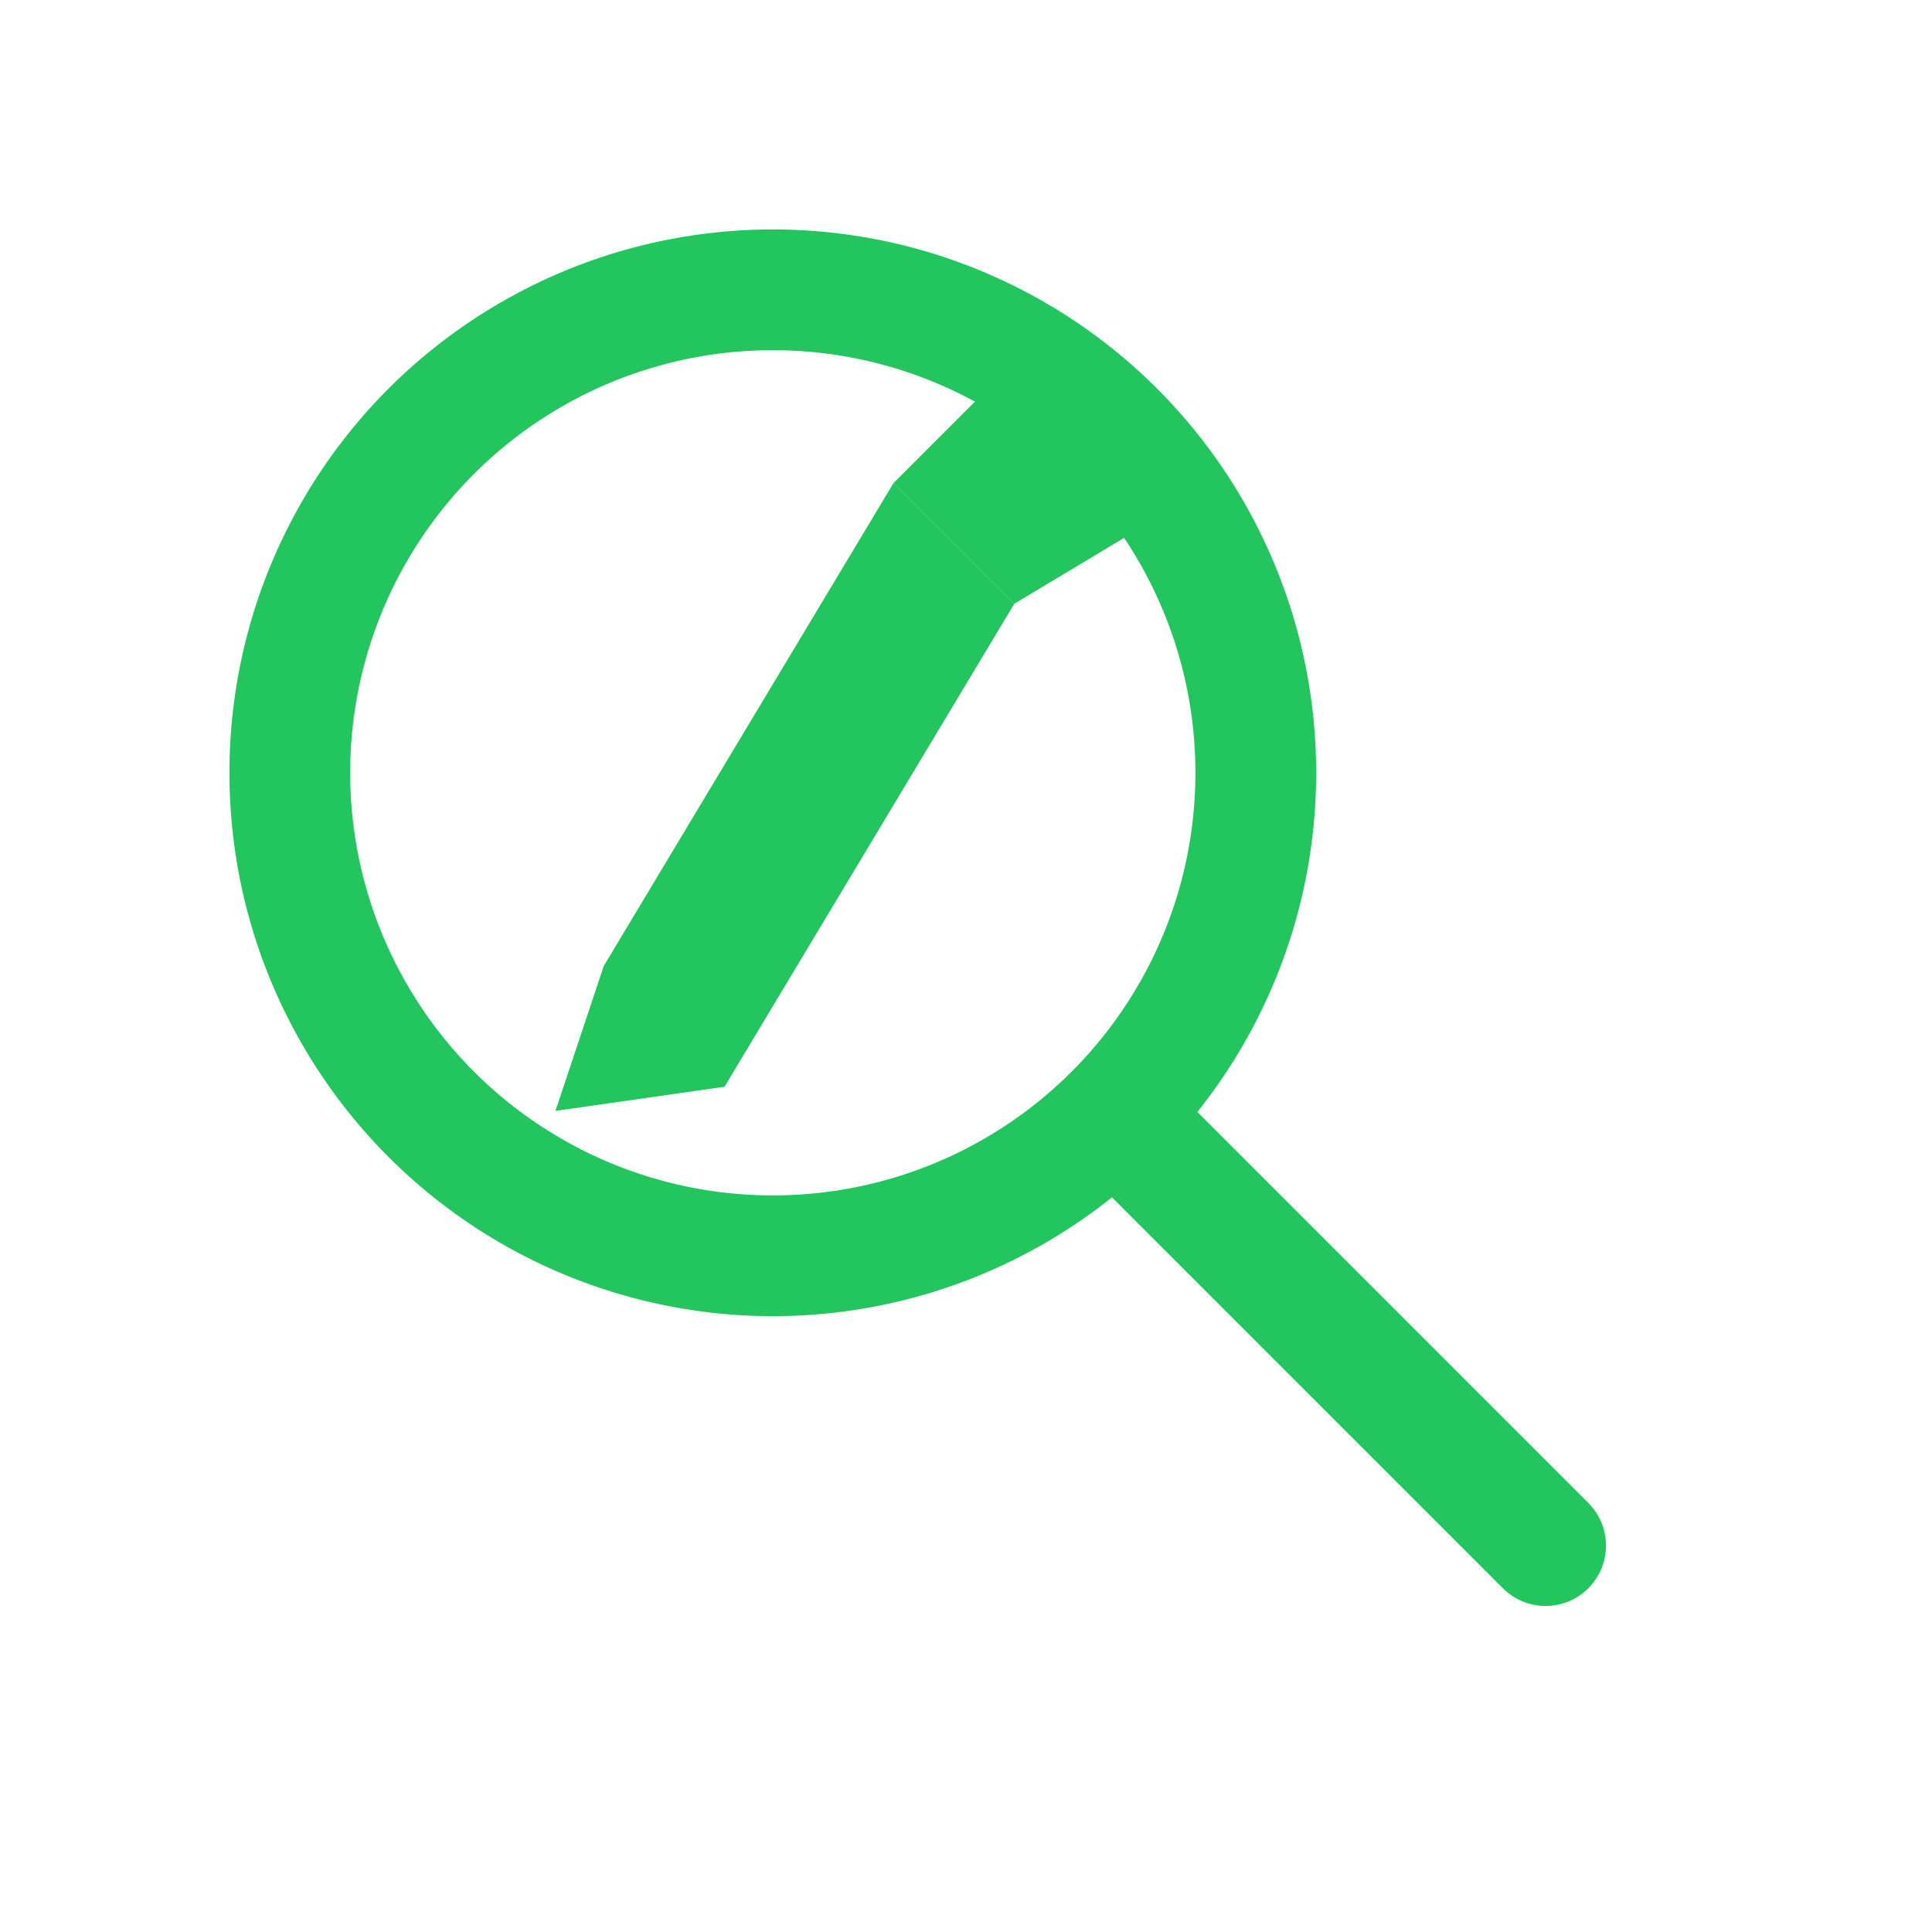 <svg xmlns="http://www.w3.org/2000/svg" viewBox="0 0 40 40" fill="none">
  <!-- Magnifying glass circle (SEO/search) -->
  <circle cx="16" cy="16" r="10" stroke="#22C55E" stroke-width="2.5" fill="none"/>

  <!-- Magnifying glass handle -->
  <line x1="23.5" y1="23.5" x2="32" y2="32" stroke="#22C55E" stroke-width="2.5" stroke-linecap="round"/>

  <!-- Pencil inside glass (content creation) - centered -->
  <path d="M12.5 20L18.5 10L21 12.5L15 22.5L11.5 23L12.5 20Z" fill="#22C55E"/>
  <path d="M18.5 10L20.5 8L23.5 11L21 12.5L18.5 10Z" fill="#22C55E"/>
</svg>
